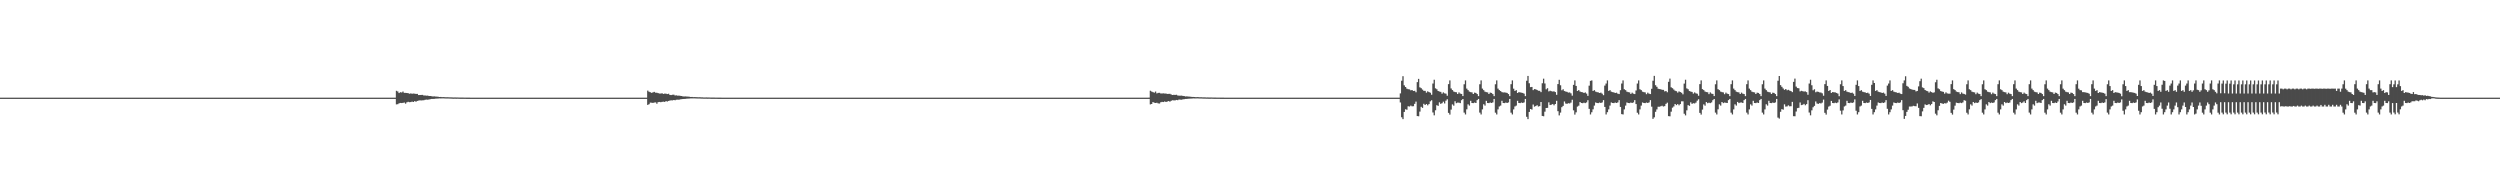 <?xml version="1.0" encoding="UTF-8"?>
<svg xmlns="http://www.w3.org/2000/svg" width="1920" height="150">
  <path d="M0 74.999h1v1.000H0zM1 74.999h1v1.000H1zM2 74.999h1v1.000H2zM3 74.999h1v1.000H3zM4 74.999h1v1.000H4zM5 74.999h1v1.000H5zM6 74.999h1v1.000H6zM7 74.999h1v1.000H7zM8 74.999h1v1.000H8zM9 74.999h1v1.000H9zM10 74.999h1v1.000H10zM11 74.999h1v1.000H11zM12 74.999h1v1.000H12zM13 74.999h1v1.000H13zM14 74.999h1v1.000H14zM15 74.999h1v1.000H15zM16 74.999h1v1.000H16zM17 74.999h1v1.000H17zM18 74.999h1v1.000H18zM19 74.999h1v1.000H19zM20 74.999h1v1.000H20zM21 74.999h1v1.000H21zM22 74.999h1v1.000H22zM23 74.999h1v1.000H23zM24 74.999h1v1.000H24zM25 74.999h1v1.000H25zM26 74.999h1v1.000H26zM27 74.999h1v1.000H27zM28 74.999h1v1.000H28zM29 74.999h1v1.000H29zM30 74.999h1v1.000H30zM31 74.999h1v1.000H31zM32 74.999h1v1.000H32zM33 74.999h1v1.000H33zM34 74.999h1v1.000H34zM35 74.999h1v1.000H35zM36 74.999h1v1.000H36zM37 74.999h1v1.000H37zM38 74.999h1v1.000H38zM39 74.999h1v1.000H39zM40 74.999h1v1.000H40zM41 74.999h1v1.000H41zM42 74.999h1v1.000H42zM43 74.999h1v1.000H43zM44 74.999h1v1.000H44zM45 74.999h1v1.000H45zM46 74.999h1v1.000H46zM47 74.999h1v1.000H47zM48 74.999h1v1.000H48zM49 74.999h1v1.000H49zM50 74.999h1v1.000H50zM51 74.999h1v1.000H51zM52 74.999h1v1.000H52zM53 74.999h1v1.000H53zM54 74.999h1v1.000H54zM55 74.999h1v1.000H55zM56 74.999h1v1.000H56zM57 74.999h1v1.000H57zM58 74.999h1v1.000H58zM59 74.999h1v1.000H59zM60 74.999h1v1.000H60zM61 74.999h1v1.000H61zM62 74.999h1v1.000H62zM63 74.999h1v1.000H63zM64 74.999h1v1.000H64zM65 74.999h1v1.000H65zM66 74.999h1v1.000H66zM67 74.999h1v1.000H67zM68 74.999h1v1.000H68zM69 74.999h1v1.000H69zM70 74.999h1v1.000H70zM71 74.999h1v1.000H71zM72 74.999h1v1.000H72zM73 74.999h1v1.000H73zM74 74.999h1v1.000H74zM75 74.999h1v1.000H75zM76 74.999h1v1.000H76zM77 74.999h1v1.000H77zM78 74.999h1v1.000H78zM79 74.999h1v1.000H79zM80 74.999h1v1.000H80zM81 74.999h1v1.000H81zM82 74.999h1v1.000H82zM83 74.999h1v1.000H83zM84 74.999h1v1.000H84zM85 74.999h1v1.000H85zM86 74.999h1v1.000H86zM87 74.999h1v1.000H87zM88 74.999h1v1.000H88zM89 74.999h1v1.000H89zM90 74.999h1v1.000H90zM91 74.999h1v1.000H91zM92 74.999h1v1.000H92zM93 74.999h1v1.000H93zM94 74.999h1v1.000H94zM95 74.999h1v1.000H95zM96 74.999h1v1.000H96zM97 74.999h1v1.000H97zM98 74.999h1v1.000H98zM99 74.999h1v1.000H99zM100 74.999h1v1.000H100zM101 74.999h1v1.000H101zM102 74.999h1v1.000H102zM103 74.999h1v1.000H103zM104 74.999h1v1.000H104zM105 74.999h1v1.000H105zM106 74.999h1v1.000H106zM107 74.999h1v1.000H107zM108 74.999h1v1.000H108zM109 74.999h1v1.000H109zM110 74.999h1v1.000H110zM111 74.999h1v1.000H111zM112 74.999h1v1.000H112zM113 74.999h1v1.000H113zM114 74.999h1v1.000H114zM115 74.999h1v1.000H115zM116 74.999h1v1.000H116zM117 74.999h1v1.000H117zM118 74.999h1v1.000H118zM119 74.999h1v1.000H119zM120 74.999h1v1.000H120zM121 74.999h1v1.000H121zM122 74.999h1v1.000H122zM123 74.999h1v1.000H123zM124 74.999h1v1.000H124zM125 74.999h1v1.000H125zM126 74.999h1v1.000H126zM127 74.999h1v1.000H127zM128 74.999h1v1.000H128zM129 74.999h1v1.000H129zM130 74.999h1v1.000H130zM131 74.999h1v1.000H131zM132 74.999h1v1.000H132zM133 74.999h1v1.000H133zM134 74.999h1v1.000H134zM135 74.999h1v1.000H135zM136 74.999h1v1.000H136zM137 74.999h1v1.000H137zM138 74.999h1v1.000H138zM139 74.999h1v1.000H139zM140 74.999h1v1.000H140zM141 74.999h1v1.000H141zM142 74.999h1v1.000H142zM143 74.999h1v1.000H143zM144 74.999h1v1.000H144zM145 74.999h1v1.000H145zM146 74.999h1v1.000H146zM147 74.999h1v1.000H147zM148 74.999h1v1.000H148zM149 74.999h1v1.000H149zM150 74.999h1v1.000H150zM151 74.999h1v1.000H151zM152 74.999h1v1.000H152zM153 74.999h1v1.000H153zM154 74.999h1v1.000H154zM155 74.999h1v1.000H155zM156 74.999h1v1.000H156zM157 74.999h1v1.000H157zM158 74.999h1v1.000H158zM159 74.999h1v1.000H159zM160 74.999h1v1.000H160zM161 74.999h1v1.000H161zM162 74.999h1v1.000H162zM163 74.999h1v1.000H163zM164 74.999h1v1.000H164zM165 74.999h1v1.000H165zM166 74.999h1v1.000H166zM167 74.999h1v1.000H167zM168 74.999h1v1.000H168zM169 74.999h1v1.000H169zM170 74.999h1v1.000H170zM171 74.999h1v1.000H171zM172 74.999h1v1.000H172zM173 74.999h1v1.000H173zM174 74.999h1v1.000H174zM175 74.999h1v1.000H175zM176 74.999h1v1.000H176zM177 74.999h1v1.000H177zM178 74.999h1v1.000H178zM179 74.999h1v1.000H179zM180 74.999h1v1.000H180zM181 74.999h1v1.000H181zM182 74.999h1v1.000H182zM183 74.999h1v1.000H183zM184 74.999h1v1.000H184zM185 74.999h1v1.000H185zM186 74.999h1v1.000H186zM187 74.999h1v1.000H187zM188 74.999h1v1.000H188zM189 74.999h1v1.000H189zM190 74.999h1v1.000H190zM191 74.999h1v1.000H191zM192 74.999h1v1.000H192zM193 74.999h1v1.000H193zM194 74.999h1v1.000H194zM195 74.999h1v1.000H195zM196 74.999h1v1.000H196zM197 74.999h1v1.000H197zM198 74.999h1v1.000H198zM199 74.999h1v1.000H199zM200 74.999h1v1.000H200zM201 74.999h1v1.000H201zM202 74.999h1v1.000H202zM203 74.999h1v1.000H203zM204 74.999h1v1.000H204zM205 74.999h1v1.000H205zM206 74.999h1v1.000H206zM207 74.999h1v1.000H207zM208 74.999h1v1.000H208zM209 74.999h1v1.000H209zM210 74.999h1v1.000H210zM211 74.999h1v1.000H211zM212 74.999h1v1.000H212zM213 74.999h1v1.000H213zM214 74.999h1v1.000H214zM215 74.999h1v1.000H215zM216 74.999h1v1.000H216zM217 74.999h1v1.000H217zM218 74.999h1v1.000H218zM219 74.999h1v1.000H219zM220 74.999h1v1.000H220zM221 74.999h1v1.000H221zM222 74.999h1v1.000H222zM223 74.999h1v1.000H223zM224 74.999h1v1.000H224zM225 74.999h1v1.000H225zM226 74.999h1v1.000H226zM227 74.999h1v1.000H227zM228 74.999h1v1.000H228zM229 74.999h1v1.000H229zM230 74.999h1v1.000H230zM231 74.999h1v1.000H231zM232 74.999h1v1.000H232zM233 74.999h1v1.000H233zM234 74.999h1v1.000H234zM235 74.999h1v1.000H235zM236 74.999h1v1.000H236zM237 74.999h1v1.000H237zM238 74.999h1v1.000H238zM239 74.999h1v1.000H239zM240 74.999h1v1.000H240zM241 74.999h1v1.000H241zM242 74.999h1v1.000H242zM243 74.999h1v1.000H243zM244 74.999h1v1.000H244zM245 74.999h1v1.000H245zM246 74.999h1v1.000H246zM247 74.999h1v1.000H247zM248 74.999h1v1.000H248zM249 74.999h1v1.000H249zM250 74.999h1v1.000H250zM251 74.999h1v1.000H251zM252 74.999h1v1.000H252zM253 74.999h1v1.000H253zM254 74.999h1v1.000H254zM255 74.999h1v1.000H255zM256 74.999h1v1.000H256zM257 74.999h1v1.000H257zM258 74.999h1v1.000H258zM259 74.999h1v1.000H259zM260 74.999h1v1.000H260zM261 74.999h1v1.000H261zM262 74.999h1v1.000H262zM263 74.999h1v1.000H263zM264 74.999h1v1.000H264zM265 74.999h1v1.000H265zM266 74.999h1v1.000H266zM267 74.999h1v1.000H267zM268 74.999h1v1.000H268zM269 74.999h1v1.000H269zM270 74.999h1v1.000H270zM271 74.999h1v1.000H271zM272 74.999h1v1.000H272zM273 74.999h1v1.000H273zM274 74.999h1v1.000H274zM275 74.999h1v1.000H275zM276 74.999h1v1.000H276zM277 74.999h1v1.000H277zM278 74.999h1v1.000H278zM279 74.999h1v1.000H279zM280 74.999h1v1.000H280zM281 74.999h1v1.000H281zM282 74.999h1v1.000H282zM283 74.999h1v1.000H283zM284 74.999h1v1.000H284zM285 74.999h1v1.000H285zM286 74.999h1v1.000H286zM287 74.999h1v1.000H287zM288 74.999h1v1.000H288zM289 74.999h1v1.000H289zM290 74.999h1v1.000H290zM291 74.999h1v1.000H291zM292 74.999h1v1.000H292zM293 74.999h1v1.000H293zM294 74.999h1v1.000H294zM295 74.999h1v1.000H295zM296 74.999h1v1.000H296zM297 74.999h1v1.000H297zM298 74.999h1v1.000H298zM299 74.999h1v1.000H299zM300 74.999h1v1.000H300zM301 74.999h1v1.000H301zM302 74.999h1v1.000H302zM303 74.999h1v1.000H303zM304 69.746h1v10.428H304zM305 70.260h1v9.785H305zM306 71.493h1v7.855H306zM307 70.788h1v8.244H307zM308 71.000h1v8.165H308zM309 70.275h1v8.748H309zM310 71.316h1v7.403H310zM311 71.336h1v8.273H311zM312 71.420h1v7.175H312zM313 71.587h1v6.610H313zM314 71.965h1v6.508H314zM315 71.712h1v6.664H315zM316 71.978h1v6.042H316zM317 71.810h1v6.505H317zM318 71.937h1v5.753H318zM319 72.119h1v6.034H319zM320 72.111h1v5.398H320zM321 73.001h1v4.238H321zM322 72.949h1v4.126H322zM323 72.899h1v4.239H323zM324 72.847h1v4.186H324zM325 73.335h1v3.645H325zM326 73.302h1v3.366H326zM327 73.493h1v3.006H327zM328 73.422h1v3.151H328zM329 73.712h1v2.700H329zM330 73.744h1v2.441H330zM331 73.868h1v2.107H331zM332 74.106h1v1.867H332zM333 73.988h1v1.932H333zM334 74.138h1v1.640H334zM335 74.214h1v1.519H335zM336 74.296h1v1.376H336zM337 74.501h1v1.073H337zM338 74.426h1v1.171H338zM339 74.584h1v1.000H339zM340 74.569h1v1.000H340zM341 74.619h1v1.000H341zM342 74.677h1v1.000H342zM343 74.670h1v1.000H343zM344 74.678h1v1.000H344zM345 74.743h1v1.000H345zM346 74.764h1v1.000H346zM347 74.820h1v1.000H347zM348 74.854h1v1.000H348zM349 74.819h1v1.000H349zM350 74.873h1v1.000H350zM351 74.848h1v1.000H351zM352 74.901h1v1.000H352zM353 74.908h1v1.000H353zM354 74.924h1v1.000H354zM355 74.930h1v1.000H355zM356 74.944h1v1.000H356zM357 74.953h1v1.000H357zM358 74.962h1v1.000H358zM359 74.968h1v1.000H359zM360 74.980h1v1.000H360zM361 74.989h1v1.000H361zM362 74.992h1v1.000H362zM363 74.993h1v1.000H363zM364 74.994h1v1.000H364zM365 74.995h1v1.000H365zM366 74.996h1v1.000H366zM367 74.997h1v1.000H367zM368 74.997h1v1.000H368zM369 74.998h1v1.000H369zM370 74.998h1v1.000H370zM371 74.998h1v1.000H371zM372 74.998h1v1.000H372zM373 74.998h1v1.000H373zM374 74.999h1v1.000H374zM375 74.999h1v1.000H375zM376 74.999h1v1.000H376zM377 74.999h1v1.000H377zM378 74.999h1v1.000H378zM379 74.999h1v1.000H379zM380 74.999h1v1.000H380zM381 74.999h1v1.000H381zM382 74.999h1v1.000H382zM383 74.999h1v1.000H383zM384 74.999h1v1.000H384zM385 74.999h1v1.000H385zM386 74.999h1v1.000H386zM387 74.999h1v1.000H387zM388 74.999h1v1.000H388zM389 74.999h1v1.000H389zM390 74.999h1v1.000H390zM391 74.999h1v1.000H391zM392 74.999h1v1.000H392zM393 74.999h1v1.000H393zM394 74.999h1v1.000H394zM395 74.999h1v1.000H395zM396 74.999h1v1.000H396zM397 74.999h1v1.000H397zM398 74.999h1v1.000H398zM399 74.999h1v1.000H399zM400 74.999h1v1.000H400zM401 74.999h1v1.000H401zM402 74.999h1v1.000H402zM403 74.999h1v1.000H403zM404 74.999h1v1.000H404zM405 74.999h1v1.000H405zM406 74.999h1v1.000H406zM407 74.999h1v1.000H407zM408 74.999h1v1.000H408zM409 74.999h1v1.000H409zM410 74.999h1v1.000H410zM411 74.999h1v1.000H411zM412 74.999h1v1.000H412zM413 74.999h1v1.000H413zM414 74.999h1v1.000H414zM415 74.999h1v1.000H415zM416 74.999h1v1.000H416zM417 74.999h1v1.000H417zM418 74.999h1v1.000H418zM419 74.999h1v1.000H419zM420 74.999h1v1.000H420zM421 74.999h1v1.000H421zM422 74.999h1v1.000H422zM423 74.999h1v1.000H423zM424 74.999h1v1.000H424zM425 74.999h1v1.000H425zM426 74.999h1v1.000H426zM427 74.999h1v1.000H427zM428 74.999h1v1.000H428zM429 74.999h1v1.000H429zM430 74.999h1v1.000H430zM431 74.999h1v1.000H431zM432 74.999h1v1.000H432zM433 74.999h1v1.000H433zM434 74.999h1v1.000H434zM435 74.999h1v1.000H435zM436 74.999h1v1.000H436zM437 74.999h1v1.000H437zM438 74.999h1v1.000H438zM439 74.999h1v1.000H439zM440 74.999h1v1.000H440zM441 74.999h1v1.000H441zM442 74.999h1v1.000H442zM443 74.999h1v1.000H443zM444 74.999h1v1.000H444zM445 74.999h1v1.000H445zM446 74.999h1v1.000H446zM447 74.999h1v1.000H447zM448 74.999h1v1.000H448zM449 74.999h1v1.000H449zM450 74.999h1v1.000H450zM451 74.999h1v1.000H451zM452 74.999h1v1.000H452zM453 74.999h1v1.000H453zM454 74.999h1v1.000H454zM455 74.999h1v1.000H455zM456 74.999h1v1.000H456zM457 74.999h1v1.000H457zM458 74.999h1v1.000H458zM459 74.999h1v1.000H459zM460 74.999h1v1.000H460zM461 74.999h1v1.000H461zM462 74.999h1v1.000H462zM463 74.999h1v1.000H463zM464 74.999h1v1.000H464zM465 74.999h1v1.000H465zM466 74.999h1v1.000H466zM467 74.999h1v1.000H467zM468 74.999h1v1.000H468zM469 74.999h1v1.000H469zM470 74.999h1v1.000H470zM471 74.999h1v1.000H471zM472 74.999h1v1.000H472zM473 74.999h1v1.000H473zM474 74.999h1v1.000H474zM475 74.999h1v1.000H475zM476 74.999h1v1.000H476zM477 74.999h1v1.000H477zM478 74.999h1v1.000H478zM479 74.999h1v1.000H479zM480 74.999h1v1.000H480zM481 74.999h1v1.000H481zM482 74.999h1v1.000H482zM483 74.999h1v1.000H483zM484 74.999h1v1.000H484zM485 74.999h1v1.000H485zM486 74.999h1v1.000H486zM487 74.999h1v1.000H487zM488 74.999h1v1.000H488zM489 74.999h1v1.000H489zM490 74.999h1v1.000H490zM491 74.999h1v1.000H491zM492 74.999h1v1.000H492zM493 74.999h1v1.000H493zM494 74.999h1v1.000H494zM495 74.999h1v1.000H495zM496 74.999h1v1.000H496zM497 69.574h1v11.012H497zM498 70.445h1v9.565H498zM499 70.874h1v7.942H499zM500 71.309h1v7.581H500zM501 70.903h1v8.160H501zM502 70.561h1v8.161H502zM503 71.160h1v7.457H503zM504 71.222h1v8.445H504zM505 71.538h1v6.900H505zM506 71.829h1v6.462H506zM507 71.821h1v6.675H507zM508 71.637h1v6.602H508zM509 72.119h1v5.956H509zM510 71.897h1v6.395H510zM511 71.928h1v5.744H511zM512 72.257h1v5.745H512zM513 72.011h1v5.500H513zM514 72.908h1v4.283H514zM515 72.998h1v4.057H515zM516 72.771h1v4.343H516zM517 72.722h1v4.069H517zM518 73.317h1v3.687H518zM519 73.240h1v3.377H519zM520 73.468h1v3.076H520zM521 73.418h1v3.182H521zM522 73.641h1v2.651H522zM523 73.733h1v2.436H523zM524 74.054h1v1.963H524zM525 74.087h1v1.877H525zM526 74.013h1v1.929H526zM527 74.151h1v1.612H527zM528 74.204h1v1.500H528zM529 74.307h1v1.364H529zM530 74.479h1v1.113H530zM531 74.439h1v1.154H531zM532 74.592h1v1.000H532zM533 74.562h1v1.000H533zM534 74.613h1v1.000H534zM535 74.671h1v1.000H535zM536 74.678h1v1.000H536zM537 74.674h1v1.000H537zM538 74.752h1v1.000H538zM539 74.759h1v1.000H539zM540 74.836h1v1.000H540zM541 74.849h1v1.000H541zM542 74.816h1v1.000H542zM543 74.873h1v1.000H543zM544 74.850h1v1.000H544zM545 74.899h1v1.000H545zM546 74.916h1v1.000H546zM547 74.925h1v1.000H547zM548 74.930h1v1.000H548zM549 74.944h1v1.000H549zM550 74.953h1v1.000H550zM551 74.961h1v1.000H551zM552 74.968h1v1.000H552zM553 74.982h1v1.000H553zM554 74.989h1v1.000H554zM555 74.992h1v1.000H555zM556 74.993h1v1.000H556zM557 74.994h1v1.000H557zM558 74.995h1v1.000H558zM559 74.996h1v1.000H559zM560 74.997h1v1.000H560zM561 74.997h1v1.000H561zM562 74.998h1v1.000H562zM563 74.998h1v1.000H563zM564 74.998h1v1.000H564zM565 74.999h1v1.000H565zM566 74.999h1v1.000H566zM567 74.999h1v1.000H567zM568 74.999h1v1.000H568zM569 74.999h1v1.000H569zM570 74.999h1v1.000H570zM571 74.999h1v1.000H571zM572 74.999h1v1.000H572zM573 74.999h1v1.000H573zM574 74.999h1v1.000H574zM575 74.999h1v1.000H575zM576 74.999h1v1.000H576zM577 74.999h1v1.000H577zM578 74.999h1v1.000H578zM579 74.999h1v1.000H579zM580 74.999h1v1.000H580zM581 74.999h1v1.000H581zM582 74.999h1v1.000H582zM583 74.999h1v1.000H583zM584 74.999h1v1.000H584zM585 74.999h1v1.000H585zM586 74.999h1v1.000H586zM587 74.999h1v1.000H587zM588 74.999h1v1.000H588zM589 74.999h1v1.000H589zM590 74.999h1v1.000H590zM591 74.999h1v1.000H591zM592 74.999h1v1.000H592zM593 74.999h1v1.000H593zM594 74.999h1v1.000H594zM595 74.999h1v1.000H595zM596 74.999h1v1.000H596zM597 74.999h1v1.000H597zM598 74.999h1v1.000H598zM599 74.999h1v1.000H599zM600 74.999h1v1.000H600zM601 74.999h1v1.000H601zM602 74.999h1v1.000H602zM603 74.999h1v1.000H603zM604 74.999h1v1.000H604zM605 74.999h1v1.000H605zM606 74.999h1v1.000H606zM607 74.999h1v1.000H607zM608 74.999h1v1.000H608zM609 74.999h1v1.000H609zM610 74.999h1v1.000H610zM611 74.999h1v1.000H611zM612 74.999h1v1.000H612zM613 74.999h1v1.000H613zM614 74.999h1v1.000H614zM615 74.999h1v1.000H615zM616 74.999h1v1.000H616zM617 74.999h1v1.000H617zM618 74.999h1v1.000H618zM619 74.999h1v1.000H619zM620 74.999h1v1.000H620zM621 74.999h1v1.000H621zM622 74.999h1v1.000H622zM623 74.999h1v1.000H623zM624 74.999h1v1.000H624zM625 74.999h1v1.000H625zM626 74.999h1v1.000H626zM627 74.999h1v1.000H627zM628 74.999h1v1.000H628zM629 74.999h1v1.000H629zM630 74.999h1v1.000H630zM631 74.999h1v1.000H631zM632 74.999h1v1.000H632zM633 74.999h1v1.000H633zM634 74.999h1v1.000H634zM635 74.999h1v1.000H635zM636 74.999h1v1.000H636zM637 74.999h1v1.000H637zM638 74.999h1v1.000H638zM639 74.999h1v1.000H639zM640 74.999h1v1.000H640zM641 74.999h1v1.000H641zM642 74.999h1v1.000H642zM643 74.999h1v1.000H643zM644 74.999h1v1.000H644zM645 74.999h1v1.000H645zM646 74.999h1v1.000H646zM647 74.999h1v1.000H647zM648 74.999h1v1.000H648zM649 74.999h1v1.000H649zM650 74.999h1v1.000H650zM651 74.999h1v1.000H651zM652 74.999h1v1.000H652zM653 74.999h1v1.000H653zM654 74.999h1v1.000H654zM655 74.999h1v1.000H655zM656 74.999h1v1.000H656zM657 74.999h1v1.000H657zM658 74.999h1v1.000H658zM659 74.999h1v1.000H659zM660 74.999h1v1.000H660zM661 74.999h1v1.000H661zM662 74.999h1v1.000H662zM663 74.999h1v1.000H663zM664 74.999h1v1.000H664zM665 74.999h1v1.000H665zM666 74.999h1v1.000H666zM667 74.999h1v1.000H667zM668 74.999h1v1.000H668zM669 74.999h1v1.000H669zM670 74.999h1v1.000H670zM671 74.999h1v1.000H671zM672 74.999h1v1.000H672zM673 74.999h1v1.000H673zM674 74.999h1v1.000H674zM675 74.999h1v1.000H675zM676 74.999h1v1.000H676zM677 74.999h1v1.000H677zM678 74.999h1v1.000H678zM679 74.999h1v1.000H679zM680 74.999h1v1.000H680zM681 74.999h1v1.000H681zM682 74.999h1v1.000H682zM683 74.999h1v1.000H683zM684 74.999h1v1.000H684zM685 74.999h1v1.000H685zM686 74.999h1v1.000H686zM687 74.999h1v1.000H687zM688 74.999h1v1.000H688zM689 74.999h1v1.000H689zM690 74.999h1v1.000H690zM691 74.999h1v1.000H691zM692 74.999h1v1.000H692zM693 74.999h1v1.000H693zM694 74.999h1v1.000H694zM695 74.999h1v1.000H695zM696 74.999h1v1.000H696zM697 74.999h1v1.000H697zM698 74.999h1v1.000H698zM699 74.999h1v1.000H699zM700 74.999h1v1.000H700zM701 74.999h1v1.000H701zM702 74.999h1v1.000H702zM703 74.999h1v1.000H703zM704 74.999h1v1.000H704zM705 74.999h1v1.000H705zM706 74.999h1v1.000H706zM707 74.999h1v1.000H707zM708 74.999h1v1.000H708zM709 74.999h1v1.000H709zM710 74.999h1v1.000H710zM711 74.999h1v1.000H711zM712 74.999h1v1.000H712zM713 74.999h1v1.000H713zM714 74.999h1v1.000H714zM715 74.999h1v1.000H715zM716 74.999h1v1.000H716zM717 74.999h1v1.000H717zM718 74.999h1v1.000H718zM719 74.999h1v1.000H719zM720 74.999h1v1.000H720zM721 74.999h1v1.000H721zM722 74.999h1v1.000H722zM723 74.999h1v1.000H723zM724 74.999h1v1.000H724zM725 74.999h1v1.000H725zM726 74.999h1v1.000H726zM727 74.999h1v1.000H727zM728 74.999h1v1.000H728zM729 74.999h1v1.000H729zM730 74.999h1v1.000H730zM731 74.999h1v1.000H731zM732 74.999h1v1.000H732zM733 74.999h1v1.000H733zM734 74.999h1v1.000H734zM735 74.999h1v1.000H735zM736 74.999h1v1.000H736zM737 74.999h1v1.000H737zM738 74.999h1v1.000H738zM739 74.999h1v1.000H739zM740 74.999h1v1.000H740zM741 74.999h1v1.000H741zM742 74.999h1v1.000H742zM743 74.999h1v1.000H743zM744 74.999h1v1.000H744zM745 74.999h1v1.000H745zM746 74.999h1v1.000H746zM747 74.999h1v1.000H747zM748 74.999h1v1.000H748zM749 74.999h1v1.000H749zM750 74.999h1v1.000H750zM751 74.999h1v1.000H751zM752 74.999h1v1.000H752zM753 74.999h1v1.000H753zM754 74.999h1v1.000H754zM755 74.999h1v1.000H755zM756 74.999h1v1.000H756zM757 74.999h1v1.000H757zM758 74.999h1v1.000H758zM759 74.999h1v1.000H759zM760 74.999h1v1.000H760zM761 74.999h1v1.000H761zM762 74.999h1v1.000H762zM763 74.999h1v1.000H763zM764 74.999h1v1.000H764zM765 74.999h1v1.000H765zM766 74.999h1v1.000H766zM767 74.999h1v1.000H767zM768 74.999h1v1.000H768zM769 74.999h1v1.000H769zM770 74.999h1v1.000H770zM771 74.999h1v1.000H771zM772 74.999h1v1.000H772zM773 74.999h1v1.000H773zM774 74.999h1v1.000H774zM775 74.999h1v1.000H775zM776 74.999h1v1.000H776zM777 74.999h1v1.000H777zM778 74.999h1v1.000H778zM779 74.999h1v1.000H779zM780 74.999h1v1.000H780zM781 74.999h1v1.000H781zM782 74.999h1v1.000H782zM783 74.999h1v1.000H783zM784 74.999h1v1.000H784zM785 74.999h1v1.000H785zM786 74.999h1v1.000H786zM787 74.999h1v1.000H787zM788 74.999h1v1.000H788zM789 74.999h1v1.000H789zM790 74.999h1v1.000H790zM791 74.999h1v1.000H791zM792 74.999h1v1.000H792zM793 74.999h1v1.000H793zM794 74.999h1v1.000H794zM795 74.999h1v1.000H795zM796 74.999h1v1.000H796zM797 74.999h1v1.000H797zM798 74.999h1v1.000H798zM799 74.999h1v1.000H799zM800 74.999h1v1.000H800zM801 74.999h1v1.000H801zM802 74.999h1v1.000H802zM803 74.999h1v1.000H803zM804 74.999h1v1.000H804zM805 74.999h1v1.000H805zM806 74.999h1v1.000H806zM807 74.999h1v1.000H807zM808 74.999h1v1.000H808zM809 74.999h1v1.000H809zM810 74.999h1v1.000H810zM811 74.999h1v1.000H811zM812 74.999h1v1.000H812zM813 74.999h1v1.000H813zM814 74.999h1v1.000H814zM815 74.999h1v1.000H815zM816 74.999h1v1.000H816zM817 74.999h1v1.000H817zM818 74.999h1v1.000H818zM819 74.999h1v1.000H819zM820 74.999h1v1.000H820zM821 74.999h1v1.000H821zM822 74.999h1v1.000H822zM823 74.999h1v1.000H823zM824 74.999h1v1.000H824zM825 74.999h1v1.000H825zM826 74.999h1v1.000H826zM827 74.999h1v1.000H827zM828 74.999h1v1.000H828zM829 74.999h1v1.000H829zM830 74.999h1v1.000H830zM831 74.999h1v1.000H831zM832 74.999h1v1.000H832zM833 74.999h1v1.000H833zM834 74.999h1v1.000H834zM835 74.999h1v1.000H835zM836 74.999h1v1.000H836zM837 74.999h1v1.000H837zM838 74.999h1v1.000H838zM839 74.999h1v1.000H839zM840 74.999h1v1.000H840zM841 74.999h1v1.000H841zM842 74.999h1v1.000H842zM843 74.999h1v1.000H843zM844 74.999h1v1.000H844zM845 74.999h1v1.000H845zM846 74.999h1v1.000H846zM847 74.999h1v1.000H847zM848 74.999h1v1.000H848zM849 74.999h1v1.000H849zM850 74.999h1v1.000H850zM851 74.999h1v1.000H851zM852 74.999h1v1.000H852zM853 74.999h1v1.000H853zM854 74.999h1v1.000H854zM855 74.999h1v1.000H855zM856 74.999h1v1.000H856zM857 74.999h1v1.000H857zM858 74.999h1v1.000H858zM859 74.999h1v1.000H859zM860 74.999h1v1.000H860zM861 74.999h1v1.000H861zM862 74.999h1v1.000H862zM863 74.999h1v1.000H863zM864 74.999h1v1.000H864zM865 74.999h1v1.000H865zM866 74.999h1v1.000H866zM867 74.999h1v1.000H867zM868 74.999h1v1.000H868zM869 74.999h1v1.000H869zM870 74.999h1v1.000H870zM871 74.999h1v1.000H871zM872 74.999h1v1.000H872zM873 74.999h1v1.000H873zM874 74.999h1v1.000H874zM875 74.999h1v1.000H875zM876 74.999h1v1.000H876zM877 74.999h1v1.000H877zM878 74.999h1v1.000H878zM879 74.999h1v1.000H879zM880 74.999h1v1.000H880zM881 74.999h1v1.000H881zM882 74.963h1v1.000H882zM883 69.677h1v10.496H883zM884 70.317h1v9.574H884zM885 70.780h1v7.606H885zM886 71.189h1v7.721H886zM887 70.309h1v8.809H887zM888 71.749h1v7.171H888zM889 71.339h1v8.078H889zM890 71.272h1v8.256H890zM891 71.764h1v6.754H891zM892 71.804h1v6.438H892zM893 71.656h1v6.747H893zM894 71.858h1v6.088H894zM895 71.821h1v6.512H895zM896 72.165h1v5.812H896zM897 72.094h1v5.534H897zM898 72.021h1v6.076H898zM899 72.548h1v4.873H899zM900 72.938h1v4.086H900zM901 72.821h1v4.308H901zM902 72.933h1v4.150H902zM903 72.768h1v3.989H903zM904 73.293h1v3.649H904zM905 73.477h1v2.980H905zM906 73.459h1v3.090H906zM907 73.403h1v3.192H907zM908 73.668h1v2.630H908zM909 73.790h1v2.393H909zM910 74.083h1v1.917H910zM911 73.991h1v1.976H911zM912 74.139h1v1.692H912zM913 74.215h1v1.548H913zM914 74.297h1v1.405H914zM915 74.425h1v1.231H915zM916 74.432h1v1.153H916zM917 74.474h1v1.126H917zM918 74.636h1v1.000H918zM919 74.563h1v1.000H919zM920 74.616h1v1.000H920zM921 74.693h1v1.000H921zM922 74.672h1v1.000H922zM923 74.741h1v1.000H923zM924 74.753h1v1.000H924zM925 74.760h1v1.000H925zM926 74.849h1v1.000H926zM927 74.817h1v1.000H927zM928 74.863h1v1.000H928zM929 74.875h1v1.000H929zM930 74.849h1v1.000H930zM931 74.902h1v1.000H931zM932 74.919h1v1.000H932zM933 74.930h1v1.000H933zM934 74.942h1v1.000H934zM935 74.944h1v1.000H935zM936 74.953h1v1.000H936zM937 74.962h1v1.000H937zM938 74.968h1v1.000H938zM939 74.983h1v1.000H939zM940 74.989h1v1.000H940zM941 74.992h1v1.000H941zM942 74.993h1v1.000H942zM943 74.994h1v1.000H943zM944 74.996h1v1.000H944zM945 74.996h1v1.000H945zM946 74.997h1v1.000H946zM947 74.997h1v1.000H947zM948 74.998h1v1.000H948zM949 74.998h1v1.000H949zM950 74.998h1v1.000H950zM951 74.998h1v1.000H951zM952 74.999h1v1.000H952zM953 74.999h1v1.000H953zM954 74.999h1v1.000H954zM955 74.999h1v1.000H955zM956 74.999h1v1.000H956zM957 74.999h1v1.000H957zM958 74.999h1v1.000H958zM959 74.999h1v1.000H959zM960 74.999h1v1.000H960zM961 74.999h1v1.000H961zM962 74.999h1v1.000H962zM963 74.999h1v1.000H963zM964 74.999h1v1.000H964zM965 74.999h1v1.000H965zM966 74.999h1v1.000H966zM967 74.999h1v1.000H967zM968 74.999h1v1.000H968zM969 74.999h1v1.000H969zM970 74.999h1v1.000H970zM971 74.999h1v1.000H971zM972 74.999h1v1.000H972zM973 74.999h1v1.000H973zM974 74.999h1v1.000H974zM975 74.999h1v1.000H975zM976 74.999h1v1.000H976zM977 74.999h1v1.000H977zM978 74.999h1v1.000H978zM979 74.999h1v1.000H979zM980 74.999h1v1.000H980zM981 74.999h1v1.000H981zM982 74.999h1v1.000H982zM983 74.999h1v1.000H983zM984 74.999h1v1.000H984zM985 74.999h1v1.000H985zM986 74.999h1v1.000H986zM987 74.999h1v1.000H987zM988 74.999h1v1.000H988zM989 74.999h1v1.000H989zM990 74.999h1v1.000H990zM991 74.999h1v1.000H991zM992 74.999h1v1.000H992zM993 74.999h1v1.000H993zM994 74.999h1v1.000H994zM995 74.999h1v1.000H995zM996 74.999h1v1.000H996zM997 74.999h1v1.000H997zM998 74.999h1v1.000H998zM999 74.999h1v1.000H999zM1000 74.999h1v1.000H1000zM1001 74.999h1v1.000H1001zM1002 74.999h1v1.000H1002zM1003 74.999h1v1.000H1003zM1004 74.999h1v1.000H1004zM1005 74.999h1v1.000H1005zM1006 74.999h1v1.000H1006zM1007 74.999h1v1.000H1007zM1008 74.999h1v1.000H1008zM1009 74.999h1v1.000H1009zM1010 74.999h1v1.000H1010zM1011 74.999h1v1.000H1011zM1012 74.999h1v1.000H1012zM1013 74.999h1v1.000H1013zM1014 74.999h1v1.000H1014zM1015 74.999h1v1.000H1015zM1016 74.999h1v1.000H1016zM1017 74.999h1v1.000H1017zM1018 74.999h1v1.000H1018zM1019 74.999h1v1.000H1019zM1020 74.999h1v1.000H1020zM1021 74.999h1v1.000H1021zM1022 74.999h1v1.000H1022zM1023 74.999h1v1.000H1023zM1024 74.999h1v1.000H1024zM1025 74.999h1v1.000H1025zM1026 74.999h1v1.000H1026zM1027 74.999h1v1.000H1027zM1028 74.999h1v1.000H1028zM1029 74.999h1v1.000H1029zM1030 74.999h1v1.000H1030zM1031 74.999h1v1.000H1031zM1032 74.999h1v1.000H1032zM1033 74.999h1v1.000H1033zM1034 74.999h1v1.000H1034zM1035 74.999h1v1.000H1035zM1036 74.999h1v1.000H1036zM1037 74.999h1v1.000H1037zM1038 74.999h1v1.000H1038zM1039 74.999h1v1.000H1039zM1040 74.999h1v1.000H1040zM1041 74.999h1v1.000H1041zM1042 74.999h1v1.000H1042zM1043 74.999h1v1.000H1043zM1044 74.999h1v1.000H1044zM1045 74.999h1v1.000H1045zM1046 74.999h1v1.000H1046zM1047 74.999h1v1.000H1047zM1048 74.999h1v1.000H1048zM1049 74.999h1v1.000H1049zM1050 74.999h1v1.000H1050zM1051 74.999h1v1.000H1051zM1052 74.999h1v1.000H1052zM1053 74.999h1v1.000H1053zM1054 74.999h1v1.000H1054zM1055 74.999h1v1.000H1055zM1056 74.999h1v1.000H1056zM1057 74.999h1v1.000H1057zM1058 74.999h1v1.000H1058zM1059 74.999h1v1.000H1059zM1060 74.999h1v1.000H1060zM1061 74.999h1v1.000H1061zM1062 74.999h1v1.000H1062zM1063 74.999h1v1.000H1063zM1064 74.999h1v1.000H1064zM1065 74.999h1v1.000H1065zM1066 74.999h1v1.000H1066zM1067 74.999h1v1.000H1067zM1068 74.999h1v1.000H1068zM1069 74.999h1v1.000H1069zM1070 74.999h1v1.000H1070zM1071 74.999h1v1.000H1071zM1072 74.999h1v1.000H1072zM1073 74.999h1v1.000H1073zM1074 74.999h1v1.000H1074zM1075 71.721h1v6.983H1075zM1076 62.020h1v28.022H1076zM1077 58.506h1v33.002H1077zM1078 65.542h1v20.433H1078zM1079 66.799h1v17.093H1079zM1080 68.085h1v16.197H1080zM1081 68.489h1v13.103H1081zM1082 68.649h1v13.172H1082zM1083 69.362h1v11.757H1083zM1084 69.141h1v12.524H1084zM1085 69.895h1v11.690H1085zM1086 69.738h1v10.008H1086zM1087 70.840h1v7.206H1087zM1088 63.084h1v26.055H1088zM1089 60.561h1v28.727H1089zM1090 67.060h1v18.649H1090zM1091 67.756h1v14.265H1091zM1092 68.833h1v14.032H1092zM1093 69.714h1v10.020H1093zM1094 69.811h1v10.815H1094zM1095 71.173h1v8.722H1095zM1096 70.150h1v10.770H1096zM1097 70.723h1v9.206H1097zM1098 71.231h1v6.605H1098zM1099 72.736h1v4.293H1099zM1100 64.157h1v22.227H1100zM1101 61.250h1v27.347H1101zM1102 67.821h1v16.860H1102zM1103 68.546h1v12.237H1103zM1104 69.911h1v11.383H1104zM1105 70.313h1v8.280H1105zM1106 70.571h1v9.186H1106zM1107 71.923h1v7.344H1107zM1108 70.940h1v7.136H1108zM1109 71.702h1v7.745H1109zM1110 71.957h1v5.351H1110zM1111 73.549h1v2.664H1111zM1112 64.627h1v22.063H1112zM1113 61.742h1v26.260H1113zM1114 67.945h1v16.230H1114zM1115 69.162h1v11.007H1115zM1116 70.301h1v10.865H1116zM1117 70.721h1v7.067H1117zM1118 70.843h1v8.399H1118zM1119 72.201h1v6.619H1119zM1120 70.970h1v7.891H1120zM1121 71.895h1v7.290H1121zM1122 72.136h1v4.797H1122zM1123 73.788h1v2.252H1123zM1124 64.734h1v21.752H1124zM1125 61.764h1v26.140H1125zM1126 68.050h1v15.933H1126zM1127 69.208h1v10.915H1127zM1128 70.372h1v10.745H1128zM1129 70.743h1v6.693H1129zM1130 70.937h1v8.156H1130zM1131 72.208h1v7.011H1131zM1132 71.139h1v7.625H1132zM1133 71.389h1v7.712H1133zM1134 72.226h1v4.667H1134zM1135 73.825h1v2.174H1135zM1136 64.691h1v21.810H1136zM1137 61.748h1v26.150H1137zM1138 68.069h1v15.931H1138zM1139 69.215h1v10.876H1139zM1140 70.391h1v10.732H1140zM1141 70.754h1v6.686H1141zM1142 70.944h1v8.147H1142zM1143 72.213h1v7.002H1143zM1144 71.143h1v7.615H1144zM1145 71.390h1v7.707H1145zM1146 72.229h1v6.401H1146zM1147 73.826h1v2.172H1147zM1148 64.696h1v21.812H1148zM1149 61.746h1v26.153H1149zM1150 68.070h1v15.930H1150zM1151 69.214h1v12.553H1151zM1152 69.954h1v11.170H1152zM1153 70.755h1v6.685H1153zM1154 71.026h1v8.066H1154zM1155 70.944h1v8.271H1155zM1156 71.143h1v7.615H1156zM1157 71.391h1v7.706H1157zM1158 72.229h1v6.401H1158zM1159 73.827h1v2.171H1159zM1160 64.688h1v21.823H1160zM1161 61.747h1v26.151H1161zM1162 68.072h1v15.929H1162zM1163 69.836h1v11.930H1163zM1164 69.214h1v11.910H1164zM1165 71.447h1v5.991H1165zM1166 70.754h1v8.337H1166zM1167 70.944h1v8.270H1167zM1168 71.144h1v7.614H1168zM1169 71.390h1v7.707H1169zM1170 71.950h1v6.680H1170zM1171 73.826h1v2.172H1171zM1172 62.013h1v27.675H1172zM1173 58.294h1v33.201H1173zM1174 63.963h1v21.988H1174zM1175 66.936h1v16.778H1175zM1176 66.756h1v17.401H1176zM1177 69.246h1v11.056H1177zM1178 68.420h1v13.511H1178zM1179 68.589h1v12.881H1179zM1180 69.074h1v11.699H1180zM1181 69.708h1v12.123H1181zM1182 69.755h1v11.757H1182zM1183 70.737h1v7.602H1183zM1184 63.969h1v25.064H1184zM1185 60.436h1v28.864H1185zM1186 64.102h1v21.660H1186zM1187 68.614h1v14.349H1187zM1188 67.757h1v15.063H1188zM1189 70.181h1v8.431H1189zM1190 69.693h1v10.994H1190zM1191 70.054h1v10.349H1191zM1192 70.285h1v9.639H1192zM1193 70.158h1v10.752H1193zM1194 70.712h1v9.181H1194zM1195 72.817h1v4.595H1195zM1196 64.559h1v20.866H1196zM1197 61.269h1v27.338H1197zM1198 65.470h1v20.998H1198zM1199 69.316h1v13.019H1199zM1200 68.542h1v12.764H1200zM1201 69.916h1v8.034H1201zM1202 70.302h1v9.186H1202zM1203 70.577h1v9.189H1203zM1204 71.106h1v8.167H1204zM1205 70.941h1v8.500H1205zM1206 71.704h1v7.079H1206zM1207 73.463h1v3.152H1207zM1208 65.170h1v19.558H1208zM1209 61.742h1v26.260H1209zM1210 65.999h1v20.250H1210zM1211 69.895h1v11.975H1211zM1212 69.164h1v12.003H1212zM1213 70.301h1v8.059H1213zM1214 70.720h1v8.403H1214zM1215 70.843h1v8.400H1215zM1216 71.422h1v7.438H1216zM1217 70.970h1v8.214H1217zM1218 71.895h1v6.757H1218zM1219 73.635h1v3.299H1219zM1220 65.774h1v17.829H1220zM1221 62.099h1v25.805H1221zM1222 61.764h1v24.439H1222zM1223 69.823h1v14.160H1223zM1224 69.207h1v11.910H1224zM1225 70.372h1v8.338H1225zM1226 70.744h1v8.350H1226zM1227 70.937h1v8.282H1227zM1228 71.442h1v7.322H1228zM1229 71.139h1v7.962H1229zM1230 71.950h1v6.682H1230zM1231 73.106h1v3.788H1231zM1232 65.745h1v16.378H1232zM1233 64.165h1v23.733H1233zM1234 61.747h1v24.426H1234zM1235 69.836h1v14.164H1235zM1236 69.215h1v11.907H1236zM1237 70.391h1v8.314H1237zM1238 70.753h1v8.337H1238zM1239 70.944h1v8.270H1239zM1240 71.444h1v7.315H1240zM1241 71.144h1v7.953H1241zM1242 71.949h1v6.680H1242zM1243 72.229h1v4.660H1243zM1244 69.277h1v12.851H1244zM1245 64.167h1v23.496H1245zM1246 61.747h1v26.153H1246zM1247 68.571h1v15.430H1247zM1248 69.214h1v11.910H1248zM1249 70.391h1v8.315H1249zM1250 70.754h1v8.338H1250zM1251 70.944h1v8.270H1251zM1252 72.125h1v6.633H1252zM1253 71.144h1v7.954H1253zM1254 71.949h1v6.681H1254zM1255 72.228h1v4.660H1255zM1256 69.469h1v10.478H1256zM1257 64.169h1v22.395H1257zM1258 61.747h1v26.151H1258zM1259 68.572h1v15.428H1259zM1260 69.214h1v11.911H1260zM1261 70.391h1v8.315H1261zM1262 70.754h1v8.337H1262zM1263 70.944h1v8.270H1263zM1264 72.327h1v6.431H1264zM1265 71.144h1v7.953H1265zM1266 71.950h1v6.680H1266zM1267 72.228h1v4.660H1267zM1268 68.223h1v13.682H1268zM1269 62.020h1v29.276H1269zM1270 58.253h1v31.882H1270zM1271 65.427h1v20.425H1271zM1272 66.661h1v17.370H1272zM1273 68.166h1v13.830H1273zM1274 68.378h1v13.575H1274zM1275 68.567h1v13.063H1275zM1276 68.980h1v12.208H1276zM1277 69.040h1v12.790H1277zM1278 70.216h1v11.292H1278zM1279 69.873h1v9.892H1279zM1280 70.885h1v7.957H1280zM1281 62.847h1v26.319H1281zM1282 60.355h1v28.964H1282zM1283 67.079h1v18.681H1283zM1284 67.714h1v14.975H1284zM1285 68.770h1v12.978H1285zM1286 69.709h1v10.162H1286zM1287 70.016h1v10.720H1287zM1288 71.104h1v8.814H1288zM1289 70.199h1v10.677H1289zM1290 70.730h1v9.205H1290zM1291 71.216h1v6.630H1291zM1292 72.437h1v5.396H1292zM1293 64.184h1v23.173H1293zM1294 61.254h1v27.352H1294zM1295 67.890h1v16.829H1295zM1296 68.544h1v12.222H1296zM1297 69.933h1v11.382H1297zM1298 70.290h1v8.326H1298zM1299 70.588h1v9.179H1299zM1300 71.911h1v7.371H1300zM1301 70.950h1v8.494H1301zM1302 71.703h1v7.082H1302zM1303 71.963h1v5.356H1303zM1304 73.548h1v2.675H1304zM1305 64.635h1v22.057H1305zM1306 61.744h1v26.256H1306zM1307 68.476h1v15.703H1307zM1308 69.162h1v11.009H1308zM1309 70.303h1v10.864H1309zM1310 70.721h1v7.678H1310zM1311 70.843h1v8.399H1311zM1312 72.306h1v6.551H1312zM1313 70.972h1v8.210H1313zM1314 71.896h1v6.756H1314zM1315 72.137h1v4.797H1315zM1316 73.788h1v2.251H1316zM1317 64.740h1v21.757H1317zM1318 61.764h1v26.140H1318zM1319 68.488h1v15.496H1319zM1320 69.208h1v10.915H1320zM1321 70.371h1v10.746H1321zM1322 70.744h1v7.590H1322zM1323 70.937h1v8.282H1323zM1324 72.327h1v6.437H1324zM1325 71.140h1v7.797H1325zM1326 71.950h1v7.151H1326zM1327 72.225h1v4.669H1327zM1328 73.826h1v2.173H1328zM1329 64.688h1v21.824H1329zM1330 61.748h1v26.150H1330zM1331 68.070h1v15.931H1331zM1332 69.216h1v10.918H1332zM1333 70.391h1v10.732H1333zM1334 70.753h1v7.535H1334zM1335 70.944h1v8.269H1335zM1336 72.213h1v6.545H1336zM1337 71.143h1v7.554H1337zM1338 71.950h1v7.147H1338zM1339 72.229h1v4.659H1339zM1340 73.827h1v2.171H1340zM1341 64.688h1v21.810H1341zM1342 61.747h1v26.152H1342zM1343 68.069h1v15.930H1343zM1344 69.214h1v10.919H1344zM1345 70.391h1v10.733H1345zM1346 70.754h1v6.685H1346zM1347 70.944h1v8.164H1347zM1348 72.213h1v7.002H1348zM1349 71.144h1v7.615H1349zM1350 71.390h1v7.707H1350zM1351 72.229h1v4.659H1351zM1352 73.826h1v2.172H1352zM1353 64.692h1v21.810H1353zM1354 61.746h1v26.152H1354zM1355 68.069h1v15.931H1355zM1356 69.214h1v10.878H1356zM1357 70.391h1v10.733H1357zM1358 70.754h1v6.684H1358zM1359 70.944h1v8.148H1359zM1360 72.213h1v7.002H1360zM1361 71.144h1v7.615H1361zM1362 71.390h1v7.706H1362zM1363 72.229h1v6.399H1363zM1364 73.827h1v2.172H1364zM1365 61.984h1v28.326H1365zM1366 58.393h1v32.700H1366zM1367 65.380h1v20.493H1367zM1368 66.642h1v17.168H1368zM1369 67.961h1v16.264H1369zM1370 68.998h1v11.131H1370zM1371 68.377h1v13.512H1371zM1372 69.333h1v12.365H1372zM1373 68.963h1v11.913H1373zM1374 69.572h1v12.089H1374zM1375 69.932h1v11.654H1375zM1376 70.763h1v7.458H1376zM1377 62.889h1v26.341H1377zM1378 60.360h1v28.952H1378zM1379 66.491h1v19.146H1379zM1380 67.634h1v15.412H1380zM1381 67.807h1v14.971H1381zM1382 70.183h1v8.513H1382zM1383 69.719h1v11.019H1383zM1384 70.040h1v10.421H1384zM1385 70.294h1v9.485H1385zM1386 70.201h1v10.664H1386zM1387 70.774h1v9.178H1387zM1388 72.764h1v4.170H1388zM1389 64.162h1v22.249H1389zM1390 61.241h1v27.354H1390zM1391 65.480h1v19.241H1391zM1392 69.300h1v13.064H1392zM1393 68.550h1v12.764H1393zM1394 70.858h1v7.079H1394zM1395 70.289h1v9.204H1395zM1396 70.577h1v9.184H1396zM1397 70.956h1v8.231H1397zM1398 71.068h1v8.381H1398zM1399 71.701h1v7.083H1399zM1400 73.546h1v2.943H1400zM1401 64.631h1v21.984H1401zM1402 61.731h1v26.275H1402zM1403 65.983h1v18.188H1403zM1404 69.900h1v11.964H1404zM1405 69.133h1v12.052H1405zM1406 71.390h1v6.101H1406zM1407 70.713h1v8.410H1407zM1408 70.845h1v8.393H1408zM1409 70.972h1v7.888H1409zM1410 71.394h1v7.791H1410zM1411 71.900h1v6.742H1411zM1412 73.859h1v2.499H1412zM1413 64.740h1v20.238H1413zM1414 61.764h1v26.140H1414zM1415 66.106h1v18.682H1415zM1416 69.823h1v11.952H1416zM1417 69.208h1v11.908H1417zM1418 70.403h1v7.033H1418zM1419 70.744h1v8.350H1419zM1420 70.937h1v8.283H1420zM1421 71.409h1v7.355H1421zM1422 71.139h1v7.963H1422zM1423 71.950h1v6.683H1423zM1424 73.675h1v2.682H1424zM1425 65.149h1v19.879H1425zM1426 61.748h1v26.151H1426zM1427 66.094h1v20.083H1427zM1428 69.836h1v11.932H1428zM1429 69.215h1v11.908H1429zM1430 70.391h1v7.047H1430zM1431 70.754h1v8.338H1431zM1432 70.944h1v8.270H1432zM1433 71.444h1v7.315H1433zM1434 71.144h1v7.953H1434zM1435 71.949h1v6.681H1435zM1436 73.675h1v3.069H1436zM1437 65.147h1v18.455H1437zM1438 61.746h1v26.152H1438zM1439 63.748h1v22.426H1439zM1440 69.836h1v14.164H1440zM1441 69.214h1v11.911H1441zM1442 70.391h1v8.315H1442zM1443 70.754h1v8.338H1443zM1444 70.944h1v8.271H1444zM1445 71.444h1v7.314H1445zM1446 71.143h1v7.953H1446zM1447 71.949h1v6.681H1447zM1448 73.675h1v3.214H1448zM1449 65.743h1v17.811H1449zM1450 64.167h1v23.732H1450zM1451 61.746h1v24.429H1451zM1452 69.836h1v14.163H1452zM1453 69.214h1v11.910H1453zM1454 70.391h1v8.314H1454zM1455 70.754h1v8.338H1455zM1456 70.944h1v8.271H1456zM1457 71.445h1v7.314H1457zM1458 71.144h1v7.953H1458zM1459 71.950h1v6.680H1459zM1460 72.229h1v4.659H1460zM1461 63.949h1v20.671H1461zM1462 61.735h1v29.554H1462zM1463 58.554h1v30.503H1463zM1464 65.933h1v19.993H1464zM1465 66.665h1v17.619H1465zM1466 67.932h1v13.900H1466zM1467 68.398h1v13.415H1467zM1468 68.809h1v12.886H1468zM1469 69.037h1v12.221H1469zM1470 69.068h1v12.421H1470zM1471 70.195h1v11.410H1471zM1472 69.839h1v9.612H1472zM1473 66.334h1v16.486H1473zM1474 62.365h1v26.829H1474zM1475 60.411h1v28.869H1475zM1476 67.110h1v18.429H1476zM1477 67.683h1v15.163H1477zM1478 69.134h1v11.040H1478zM1479 69.710h1v11.005H1479zM1480 70.027h1v10.451H1480zM1481 71.104h1v8.757H1481zM1482 70.170h1v10.718H1482zM1483 70.768h1v9.178H1483zM1484 71.278h1v6.557H1484zM1485 70.887h1v7.450H1485zM1486 63.175h1v24.137H1486zM1487 61.260h1v27.325H1487zM1488 67.888h1v16.794H1488zM1489 68.565h1v12.742H1489zM1490 69.919h1v9.193H1490zM1491 70.286h1v9.206H1491zM1492 70.568h1v9.186H1492zM1493 71.927h1v7.355H1493zM1494 70.936h1v8.505H1494zM1495 71.711h1v7.071H1495zM1496 71.961h1v5.363H1496zM1497 71.944h1v6.241H1497zM1498 64.630h1v22.069H1498zM1499 61.746h1v26.253H1499zM1500 68.476h1v15.703H1500zM1501 69.161h1v12.002H1501zM1502 70.305h1v8.537H1502zM1503 70.720h1v8.404H1503zM1504 70.844h1v8.397H1504zM1505 72.306h1v6.555H1505zM1506 70.972h1v8.212H1506zM1507 71.895h1v6.756H1507zM1508 72.136h1v4.798H1508zM1509 72.630h1v4.719H1509zM1510 64.719h1v21.860H1510zM1511 61.764h1v26.137H1511zM1512 68.536h1v15.445H1512zM1513 69.205h1v10.916H1513zM1514 70.376h1v10.750H1514zM1515 70.750h1v7.591H1515zM1516 70.937h1v8.288H1516zM1517 72.329h1v6.436H1517zM1518 71.139h1v7.962H1518zM1519 71.950h1v6.683H1519zM1520 72.226h1v4.667H1520zM1521 73.827h1v2.327H1521zM1522 64.695h1v21.817H1522zM1523 61.748h1v26.150H1523zM1524 68.573h1v15.428H1524zM1525 69.215h1v10.919H1525zM1526 70.392h1v10.731H1526zM1527 70.754h1v7.598H1527zM1528 70.945h1v8.269H1528zM1529 72.327h1v6.431H1529zM1530 71.143h1v7.953H1530zM1531 71.950h1v6.680H1531zM1532 72.229h1v4.659H1532zM1533 73.826h1v2.171H1533zM1534 64.689h1v21.824H1534zM1535 61.747h1v26.152H1535zM1536 68.571h1v15.429H1536zM1537 69.214h1v10.920H1537zM1538 70.391h1v10.733H1538zM1539 70.754h1v7.598H1539zM1540 70.944h1v8.271H1540zM1541 72.327h1v6.431H1541zM1542 71.144h1v7.953H1542zM1543 71.950h1v6.795H1543zM1544 72.229h1v4.659H1544zM1545 73.826h1v2.172H1545zM1546 64.687h1v21.821H1546zM1547 61.746h1v26.152H1547zM1548 68.071h1v15.929H1548zM1549 69.214h1v10.919H1549zM1550 70.390h1v10.733H1550zM1551 70.754h1v7.598H1551zM1552 70.943h1v8.271H1552zM1553 72.213h1v6.545H1553zM1554 71.143h1v6.668H1554zM1555 71.949h1v7.148H1555zM1556 72.229h1v4.659H1556zM1557 73.827h1v2.170H1557zM1558 64.689h1v21.806H1558zM1559 61.746h1v26.153H1559zM1560 68.069h1v15.930H1560zM1561 69.214h1v10.919H1561zM1562 70.391h1v10.733H1562zM1563 70.754h1v6.685H1563zM1564 70.944h1v8.270H1564zM1565 72.213h1v6.532H1565zM1566 71.143h1v7.615H1566zM1567 71.396h1v7.702H1567zM1568 72.228h1v4.660H1568zM1569 73.827h1v2.171H1569zM1570 64.694h1v21.811H1570zM1571 61.747h1v26.152H1571zM1572 68.070h1v15.931H1572zM1573 69.214h1v10.878H1573zM1574 70.391h1v10.733H1574zM1575 70.754h1v6.685H1575zM1576 70.944h1v8.148H1576zM1577 72.212h1v7.003H1577zM1578 71.143h1v7.615H1578zM1579 71.390h1v7.707H1579zM1580 72.229h1v5.703H1580zM1581 73.827h1v2.171H1581zM1582 64.691h1v21.821H1582zM1583 61.747h1v26.152H1583zM1584 68.072h1v15.929H1584zM1585 69.214h1v10.877H1585zM1586 70.391h1v10.734H1586zM1587 70.755h1v6.684H1587zM1588 70.944h1v8.148H1588zM1589 72.212h1v7.002H1589zM1590 71.143h1v7.615H1590zM1591 71.391h1v7.706H1591zM1592 72.229h1v6.401H1592zM1593 73.826h1v2.172H1593zM1594 64.688h1v21.823H1594zM1595 61.747h1v26.152H1595zM1596 68.072h1v15.929H1596zM1597 69.214h1v12.552H1597zM1598 69.376h1v11.748H1598zM1599 70.754h1v6.684H1599zM1600 70.782h1v8.310H1600zM1601 70.944h1v8.270H1601zM1602 71.144h1v7.615H1602zM1603 71.390h1v7.707H1603zM1604 71.981h1v6.649H1604zM1605 73.826h1v2.173H1605zM1606 64.687h1v21.817H1606zM1607 61.746h1v26.153H1607zM1608 68.070h1v15.930H1608zM1609 69.836h1v11.929H1609zM1610 69.214h1v11.910H1610zM1611 71.447h1v5.992H1611zM1612 70.754h1v8.338H1612zM1613 70.944h1v8.271H1613zM1614 71.144h1v7.615H1614zM1615 71.391h1v7.707H1615zM1616 71.950h1v6.680H1616zM1617 73.827h1v2.286H1617zM1618 64.693h1v21.809H1618zM1619 61.746h1v26.153H1619zM1620 66.097h1v17.903H1620zM1621 69.837h1v11.929H1621zM1622 69.214h1v11.910H1622zM1623 71.447h1v5.992H1623zM1624 70.754h1v8.338H1624zM1625 70.944h1v8.271H1625zM1626 71.143h1v7.615H1626zM1627 71.390h1v7.707H1627zM1628 71.950h1v6.680H1628zM1629 73.936h1v2.419H1629zM1630 64.694h1v20.335H1630zM1631 61.746h1v26.152H1631zM1632 66.096h1v17.905H1632zM1633 69.838h1v11.929H1633zM1634 69.214h1v11.911H1634zM1635 70.818h1v6.621H1635zM1636 70.755h1v8.337H1636zM1637 70.944h1v8.270H1637zM1638 71.144h1v7.615H1638zM1639 71.366h1v7.730H1639zM1640 71.949h1v6.681H1640zM1641 73.736h1v2.620H1641zM1642 65.152h1v19.873H1642zM1643 61.746h1v26.153H1643zM1644 66.095h1v20.082H1644zM1645 69.837h1v11.929H1645zM1646 69.214h1v11.910H1646zM1647 70.391h1v7.047H1647zM1648 70.755h1v8.337H1648zM1649 70.944h1v8.270H1649zM1650 71.445h1v7.314H1650zM1651 71.143h1v7.954H1651zM1652 71.950h1v6.680H1652zM1653 73.675h1v2.680H1653zM1654 65.146h1v18.455H1654zM1655 61.746h1v26.152H1655zM1656 66.096h1v20.077H1656zM1657 69.836h1v12.490H1657zM1658 69.214h1v11.910H1658zM1659 70.500h1v8.205H1659zM1660 65.092h1v18.438H1660zM1661 61.753h1v26.144H1661zM1662 62.172h1v23.991H1662zM1663 69.837h1v14.158H1663zM1664 69.214h1v11.909H1664zM1665 70.500h1v8.205H1665zM1666 65.740h1v17.786H1666zM1667 64.153h1v23.744H1667zM1668 61.752h1v24.412H1668zM1669 69.838h1v14.157H1669zM1670 69.214h1v11.909H1670zM1671 70.500h1v8.204H1671zM1672 65.740h1v16.595H1672zM1673 64.172h1v23.725H1673zM1674 61.752h1v24.413H1674zM1675 69.838h1v14.157H1675zM1676 69.214h1v11.910H1676zM1677 70.502h1v8.204H1677zM1678 65.743h1v16.421H1678zM1679 64.173h1v23.724H1679zM1680 61.752h1v24.415H1680zM1681 69.838h1v14.158H1681zM1682 69.214h1v11.910H1682zM1683 70.500h1v8.205H1683zM1684 69.365h1v12.793H1684zM1685 64.173h1v23.724H1685zM1686 61.753h1v25.488H1686zM1687 68.906h1v15.089H1687zM1688 69.214h1v11.910H1688zM1689 70.501h1v8.206H1689zM1690 69.368h1v11.869H1690zM1691 64.174h1v22.372H1691zM1692 61.753h1v26.144H1692zM1693 68.576h1v15.419H1693zM1694 69.215h1v11.909H1694zM1695 70.501h1v8.205H1695zM1696 69.373h1v10.673H1696zM1697 64.175h1v22.371H1697zM1698 61.752h1v26.144H1698zM1699 68.576h1v15.420H1699zM1700 69.215h1v11.909H1700zM1701 70.501h1v8.205H1701zM1702 71.699h1v8.346H1702zM1703 64.174h1v22.371H1703zM1704 61.752h1v26.145H1704zM1705 71.629h1v6.858H1705zM1706 64.229h1v22.264H1706zM1707 61.808h1v26.024H1707zM1708 71.627h1v6.850H1708zM1709 64.233h1v22.256H1709zM1710 61.812h1v26.016H1710zM1711 71.853h1v6.623H1711zM1712 64.232h1v22.257H1712zM1713 61.812h1v26.016H1713zM1714 71.854h1v6.623H1714zM1715 64.780h1v21.711H1715zM1716 61.812h1v26.016H1716zM1717 71.853h1v6.623H1717zM1718 64.781h1v21.709H1718zM1719 61.812h1v26.015H1719zM1720 71.854h1v6.623H1720zM1721 64.781h1v21.708H1721zM1722 61.812h1v26.016H1722zM1723 71.854h1v6.623H1723zM1724 64.782h1v21.708H1724zM1725 61.813h1v26.015H1725zM1726 71.854h1v6.623H1726zM1727 64.783h1v21.707H1727zM1728 61.813h1v26.015H1728zM1729 71.854h1v6.622H1729zM1730 64.785h1v21.705H1730zM1731 61.812h1v26.015H1731zM1732 71.854h1v6.623H1732zM1733 64.786h1v21.704H1733zM1734 61.813h1v26.014H1734zM1735 71.854h1v6.621H1735zM1736 64.786h1v21.669H1736zM1737 61.813h1v26.015H1737zM1738 71.854h1v6.623H1738zM1739 64.784h1v21.660H1739zM1740 61.812h1v26.015H1740zM1741 71.854h1v6.640H1741zM1742 64.784h1v21.662H1742zM1743 61.812h1v26.015H1743zM1744 71.854h1v6.640H1744zM1745 64.782h1v21.663H1745zM1746 61.813h1v26.015H1746zM1747 71.854h1v6.641H1747zM1748 64.781h1v21.665H1748zM1749 61.813h1v26.015H1749zM1750 71.853h1v6.641H1750zM1751 68.057h1v13.690H1751zM1752 68.043h1v13.523H1752zM1753 68.631h1v13.159H1753zM1754 68.033h1v13.764H1754zM1755 68.026h1v13.555H1755zM1756 68.619h1v13.183H1756zM1757 68.027h1v13.774H1757zM1758 68.024h1v13.559H1758zM1759 68.617h1v13.186H1759zM1760 68.026h1v13.775H1760zM1761 68.023h1v13.346H1761zM1762 68.617h1v13.186H1762zM1763 68.025h1v13.774H1763zM1764 68.023h1v13.103H1764zM1765 68.618h1v13.182H1765zM1766 68.023h1v13.776H1766zM1767 68.022h1v13.103H1767zM1768 68.618h1v13.180H1768zM1769 68.023h1v13.774H1769zM1770 68.025h1v13.097H1770zM1771 68.619h1v13.175H1771zM1772 68.023h1v13.773H1772zM1773 68.024h1v13.096H1773zM1774 68.182h1v13.611H1774zM1775 68.023h1v13.775H1775zM1776 68.025h1v13.093H1776zM1777 68.182h1v13.612H1777zM1778 68.023h1v13.776H1778zM1779 68.025h1v13.091H1779zM1780 68.183h1v13.614H1780zM1781 68.025h1v13.774H1781zM1782 68.025h1v12.543H1782zM1783 68.180h1v13.623H1783zM1784 68.026h1v13.774H1784zM1785 68.026h1v12.485H1785zM1786 68.181h1v13.623H1786zM1787 68.027h1v13.774H1787zM1788 68.027h1v12.483H1788zM1789 68.181h1v13.623H1789zM1790 68.028h1v13.774H1790zM1791 68.027h1v12.480H1791zM1792 68.122h1v13.683H1792zM1793 68.029h1v13.773H1793zM1794 69.845h1v10.659H1794zM1795 68.029h1v13.775H1795zM1796 68.028h1v13.778H1796zM1797 70.434h1v10.066H1797zM1798 68.028h1v13.776H1798zM1799 64.715h1v21.818H1799zM1800 61.745h1v26.154H1800zM1801 68.074h1v15.926H1801zM1802 69.214h1v10.876H1802zM1803 70.391h1v10.734H1803zM1804 70.755h1v6.684H1804zM1805 70.944h1v8.147H1805zM1806 72.213h1v7.002H1806zM1807 72.918h1v4.891H1807zM1808 64.656h1v21.848H1808zM1809 61.751h1v26.148H1809zM1810 68.071h1v15.929H1810zM1811 69.214h1v11.568H1811zM1812 70.391h1v10.733H1812zM1813 70.754h1v6.685H1813zM1814 70.944h1v8.147H1814zM1815 71.271h1v7.943H1815zM1816 72.919h1v4.891H1816zM1817 64.655h1v21.844H1817zM1818 61.751h1v26.148H1818zM1819 68.070h1v15.930H1819zM1820 69.214h1v12.552H1820zM1821 69.233h1v11.892H1821zM1822 70.979h1v6.460H1822zM1823 70.753h1v8.338H1823zM1824 70.944h1v8.271H1824zM1825 72.919h1v4.891H1825zM1826 64.658h1v21.831H1826zM1827 61.752h1v26.147H1827zM1828 68.069h1v15.931H1828zM1829 69.837h1v11.928H1829zM1830 69.214h1v11.910H1830zM1831 71.447h1v5.992H1831zM1832 70.754h1v8.338H1832zM1833 70.944h1v8.270H1833zM1834 72.919h1v4.891H1834zM1835 64.663h1v21.834H1835zM1836 61.751h1v26.149H1836zM1837 66.898h1v12.234H1837zM1838 64.783h1v21.663H1838zM1839 61.807h1v26.026H1839zM1840 66.936h1v12.179H1840zM1841 64.788h1v21.655H1841zM1842 61.812h1v26.017H1842zM1843 66.141h1v17.827H1843zM1844 69.842h1v11.915H1844zM1845 69.216h1v11.906H1845zM1846 71.447h1v5.991H1846zM1847 70.755h1v8.337H1847zM1848 70.944h1v8.269H1848zM1849 71.143h1v7.614H1849zM1850 71.390h1v7.707H1850zM1851 71.950h1v6.680H1851zM1852 72.217h1v5.576H1852zM1853 70.682h1v7.077H1853zM1854 72.344h1v5.421H1854zM1855 72.179h1v4.909H1855zM1856 72.662h1v4.718H1856zM1857 72.886h1v4.869H1857zM1858 72.962h1v4.051H1858zM1859 73.140h1v3.432H1859zM1860 73.075h1v3.987H1860zM1861 73.472h1v2.962H1861zM1862 73.177h1v3.847H1862zM1863 73.668h1v2.410H1863zM1864 73.514h1v2.805H1864zM1865 73.758h1v2.225H1865zM1866 73.999h1v2.084H1866zM1867 74.356h1v1.290H1867zM1868 74.452h1v1.017H1868zM1869 74.575h1v1.000H1869zM1870 74.768h1v1.000H1870zM1871 74.871h1v1.000H1871zM1872 74.921h1v1.000H1872zM1873 74.951h1v1.000H1873zM1874 74.997h1v1.000H1874zM1875 74.999h1v1.000H1875zM1876 74.999h1v1.000H1876zM1877 74.999h1v1.000H1877zM1878 74.999h1v1.000H1878zM1879 74.999h1v1.000H1879zM1880 74.999h1v1.000H1880zM1881 74.999h1v1.000H1881zM1882 74.999h1v1.000H1882zM1883 74.999h1v1.000H1883zM1884 74.999h1v1.000H1884zM1885 74.999h1v1.000H1885zM1886 74.999h1v1.000H1886zM1887 74.999h1v1.000H1887zM1888 74.999h1v1.000H1888zM1889 74.999h1v1.000H1889zM1890 74.999h1v1.000H1890zM1891 74.999h1v1.000H1891zM1892 74.999h1v1.000H1892zM1893 74.999h1v1.000H1893zM1894 74.999h1v1.000H1894zM1895 74.999h1v1.000H1895zM1896 74.999h1v1.000H1896zM1897 74.999h1v1.000H1897zM1898 74.999h1v1.000H1898zM1899 74.999h1v1.000H1899zM1900 74.999h1v1.000H1900zM1901 74.999h1v1.000H1901zM1902 74.999h1v1.000H1902zM1903 74.999h1v1.000H1903zM1904 74.999h1v1.000H1904zM1905 74.999h1v1.000H1905zM1906 74.999h1v1.000H1906zM1907 74.999h1v1.000H1907zM1908 74.999h1v1.000H1908zM1909 74.999h1v1.000H1909zM1910 74.999h1v1.000H1910zM1911 74.999h1v1.000H1911zM1912 74.999h1v1.000H1912zM1913 74.999h1v1.000H1913zM1914 74.999h1v1.000H1914zM1915 74.999h1v1.000H1915zM1916 74.999h1v1.000H1916zM1917 74.999h1v1.000H1917zM1918 74.999h1v1.000H1918zM1919 74.999h1v1.000H1919z" fill="#4a4a4a"></path>
</svg>

